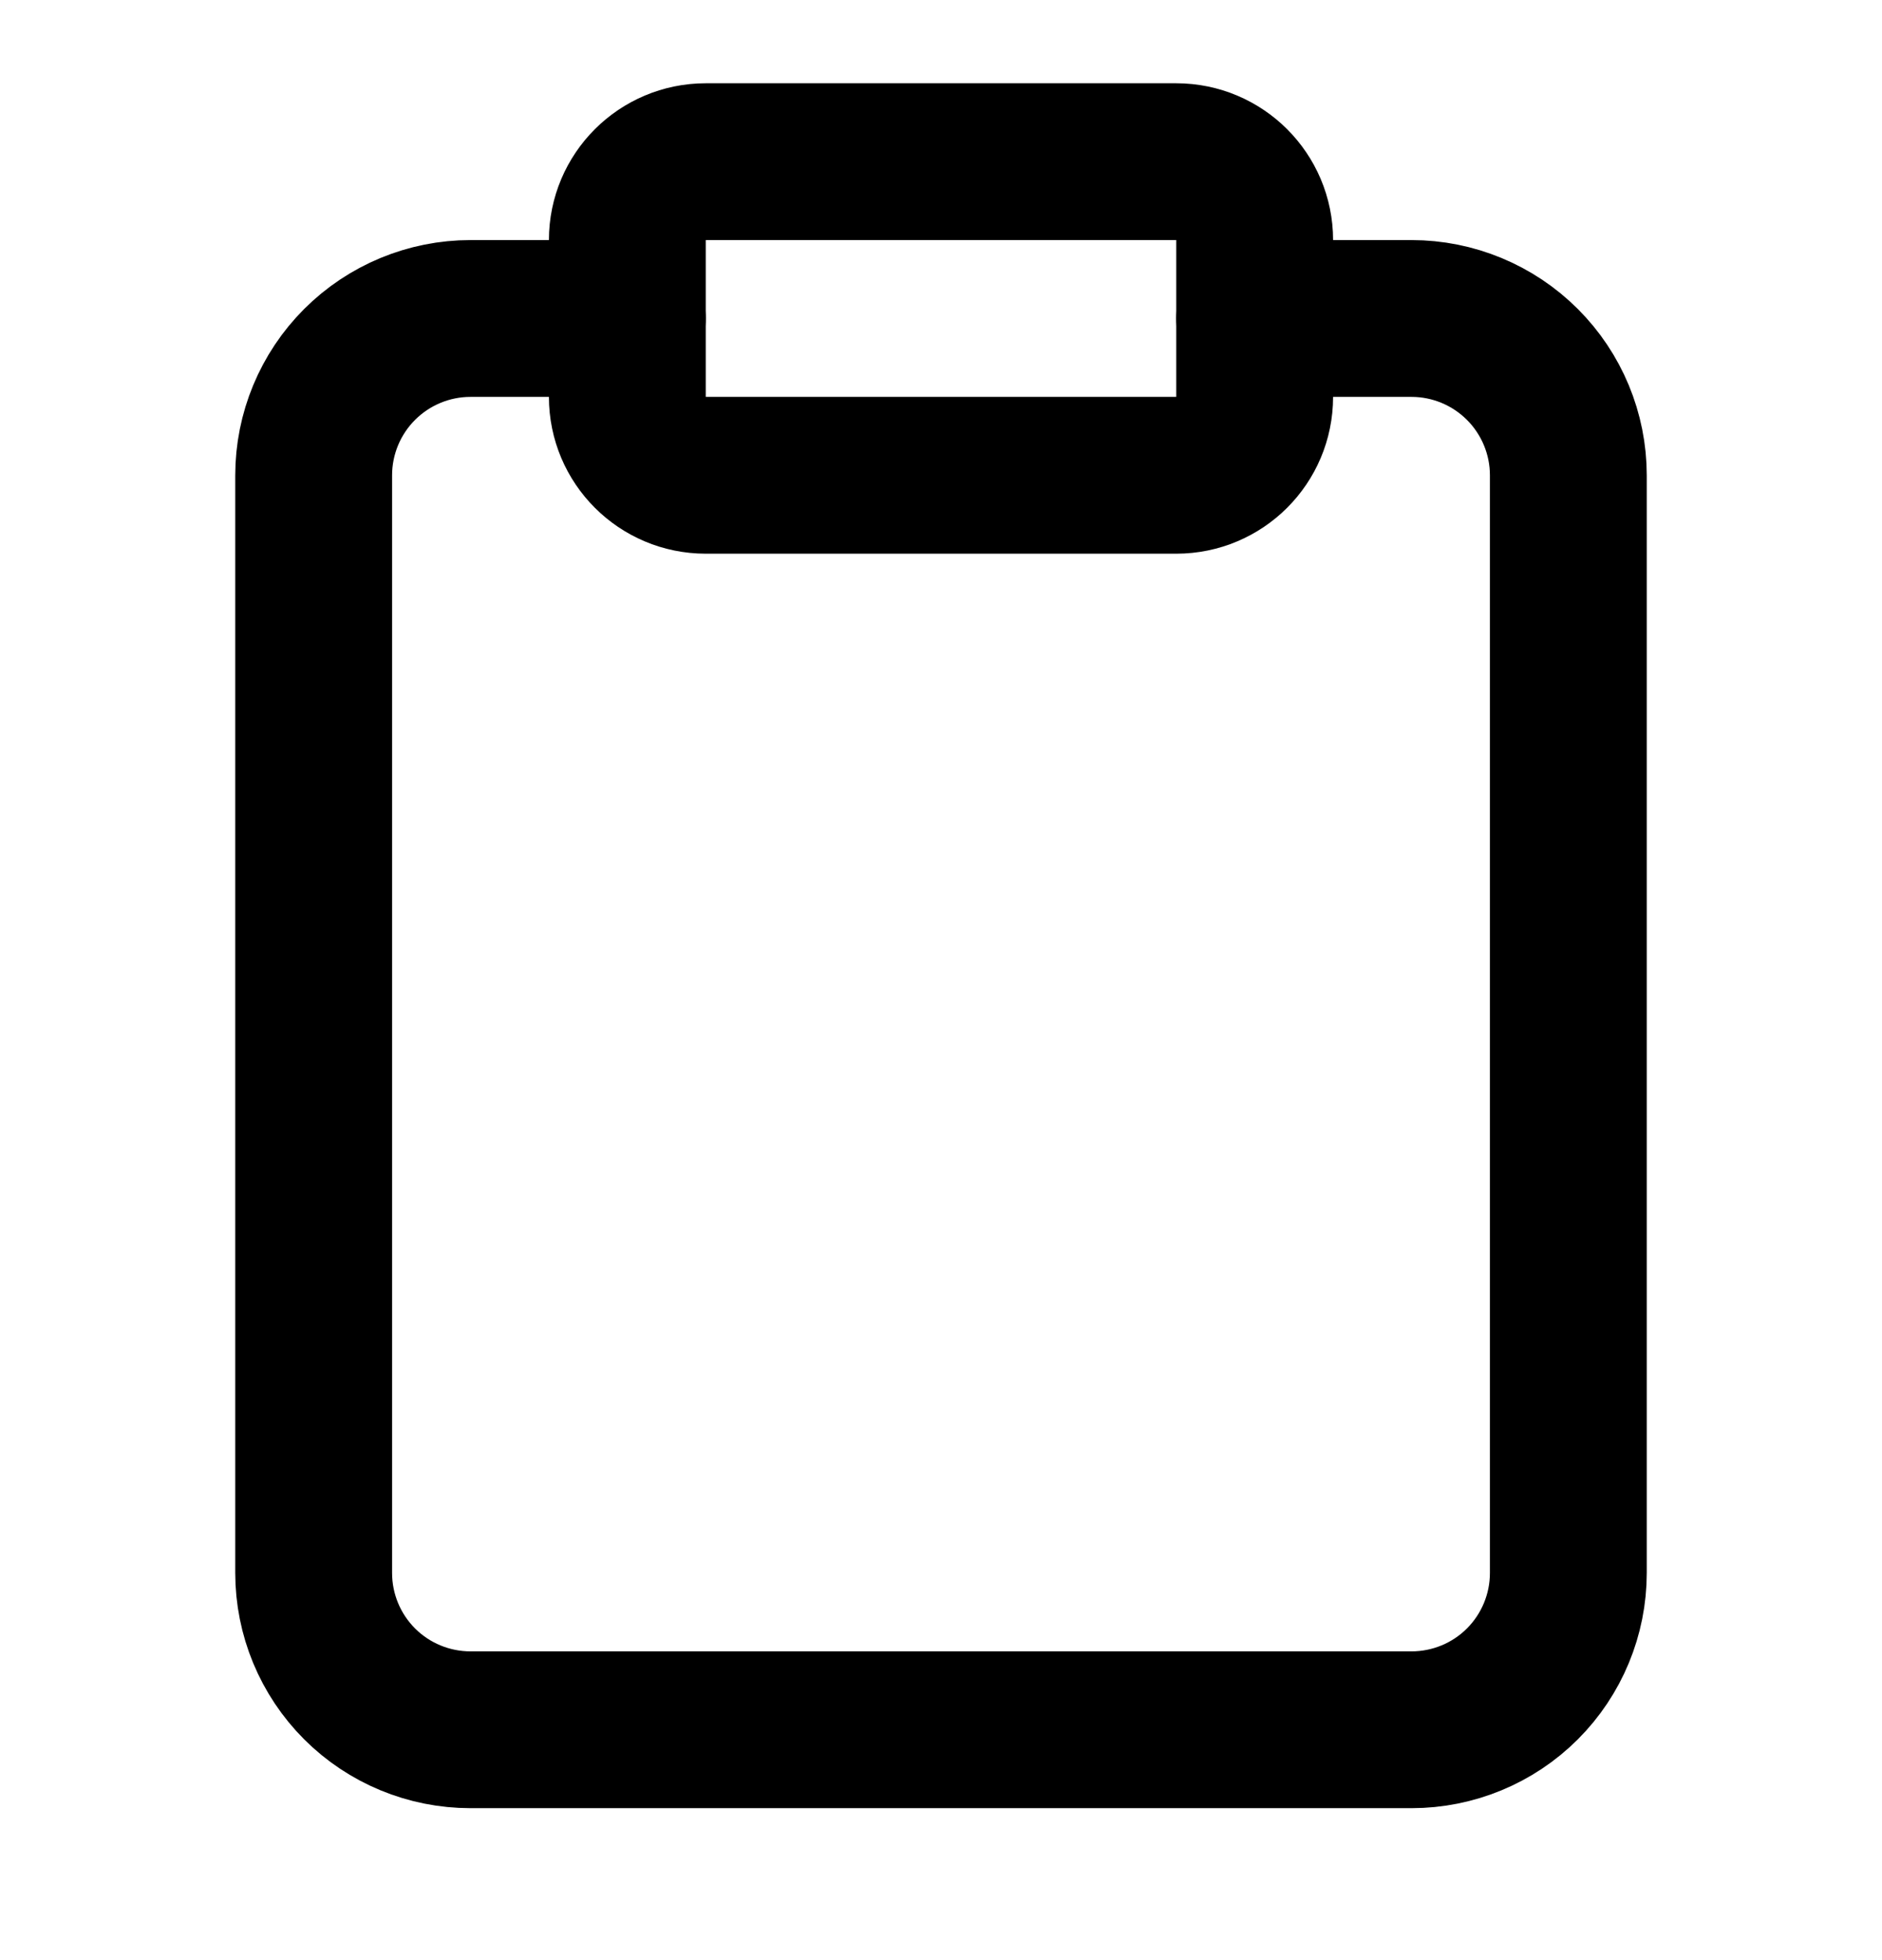 <svg width="24" height="25" viewBox="0 0 24 25" fill="none" xmlns="http://www.w3.org/2000/svg">
<path d="M15 2.062H9C8.448 2.062 8 2.51 8 3.062V5.062C8 5.615 8.448 6.062 9 6.062H15C15.552 6.062 16 5.615 16 5.062V3.062C16 2.51 15.552 2.062 15 2.062Z" stroke="black" stroke-width="2" stroke-linecap="round" stroke-linejoin="round"/>
<path d="M16 4.062H18C18.53 4.062 19.039 4.273 19.414 4.648C19.789 5.023 20 5.532 20 6.062V20.062C20 20.593 19.789 21.102 19.414 21.477C19.039 21.852 18.53 22.062 18 22.062H6C5.47 22.062 4.961 21.852 4.586 21.477C4.211 21.102 4 20.593 4 20.062V6.062C4 5.532 4.211 5.023 4.586 4.648C4.961 4.273 5.47 4.062 6 4.062H8" stroke="black" stroke-width="2" stroke-linecap="round" stroke-linejoin="round"/>
</svg>
